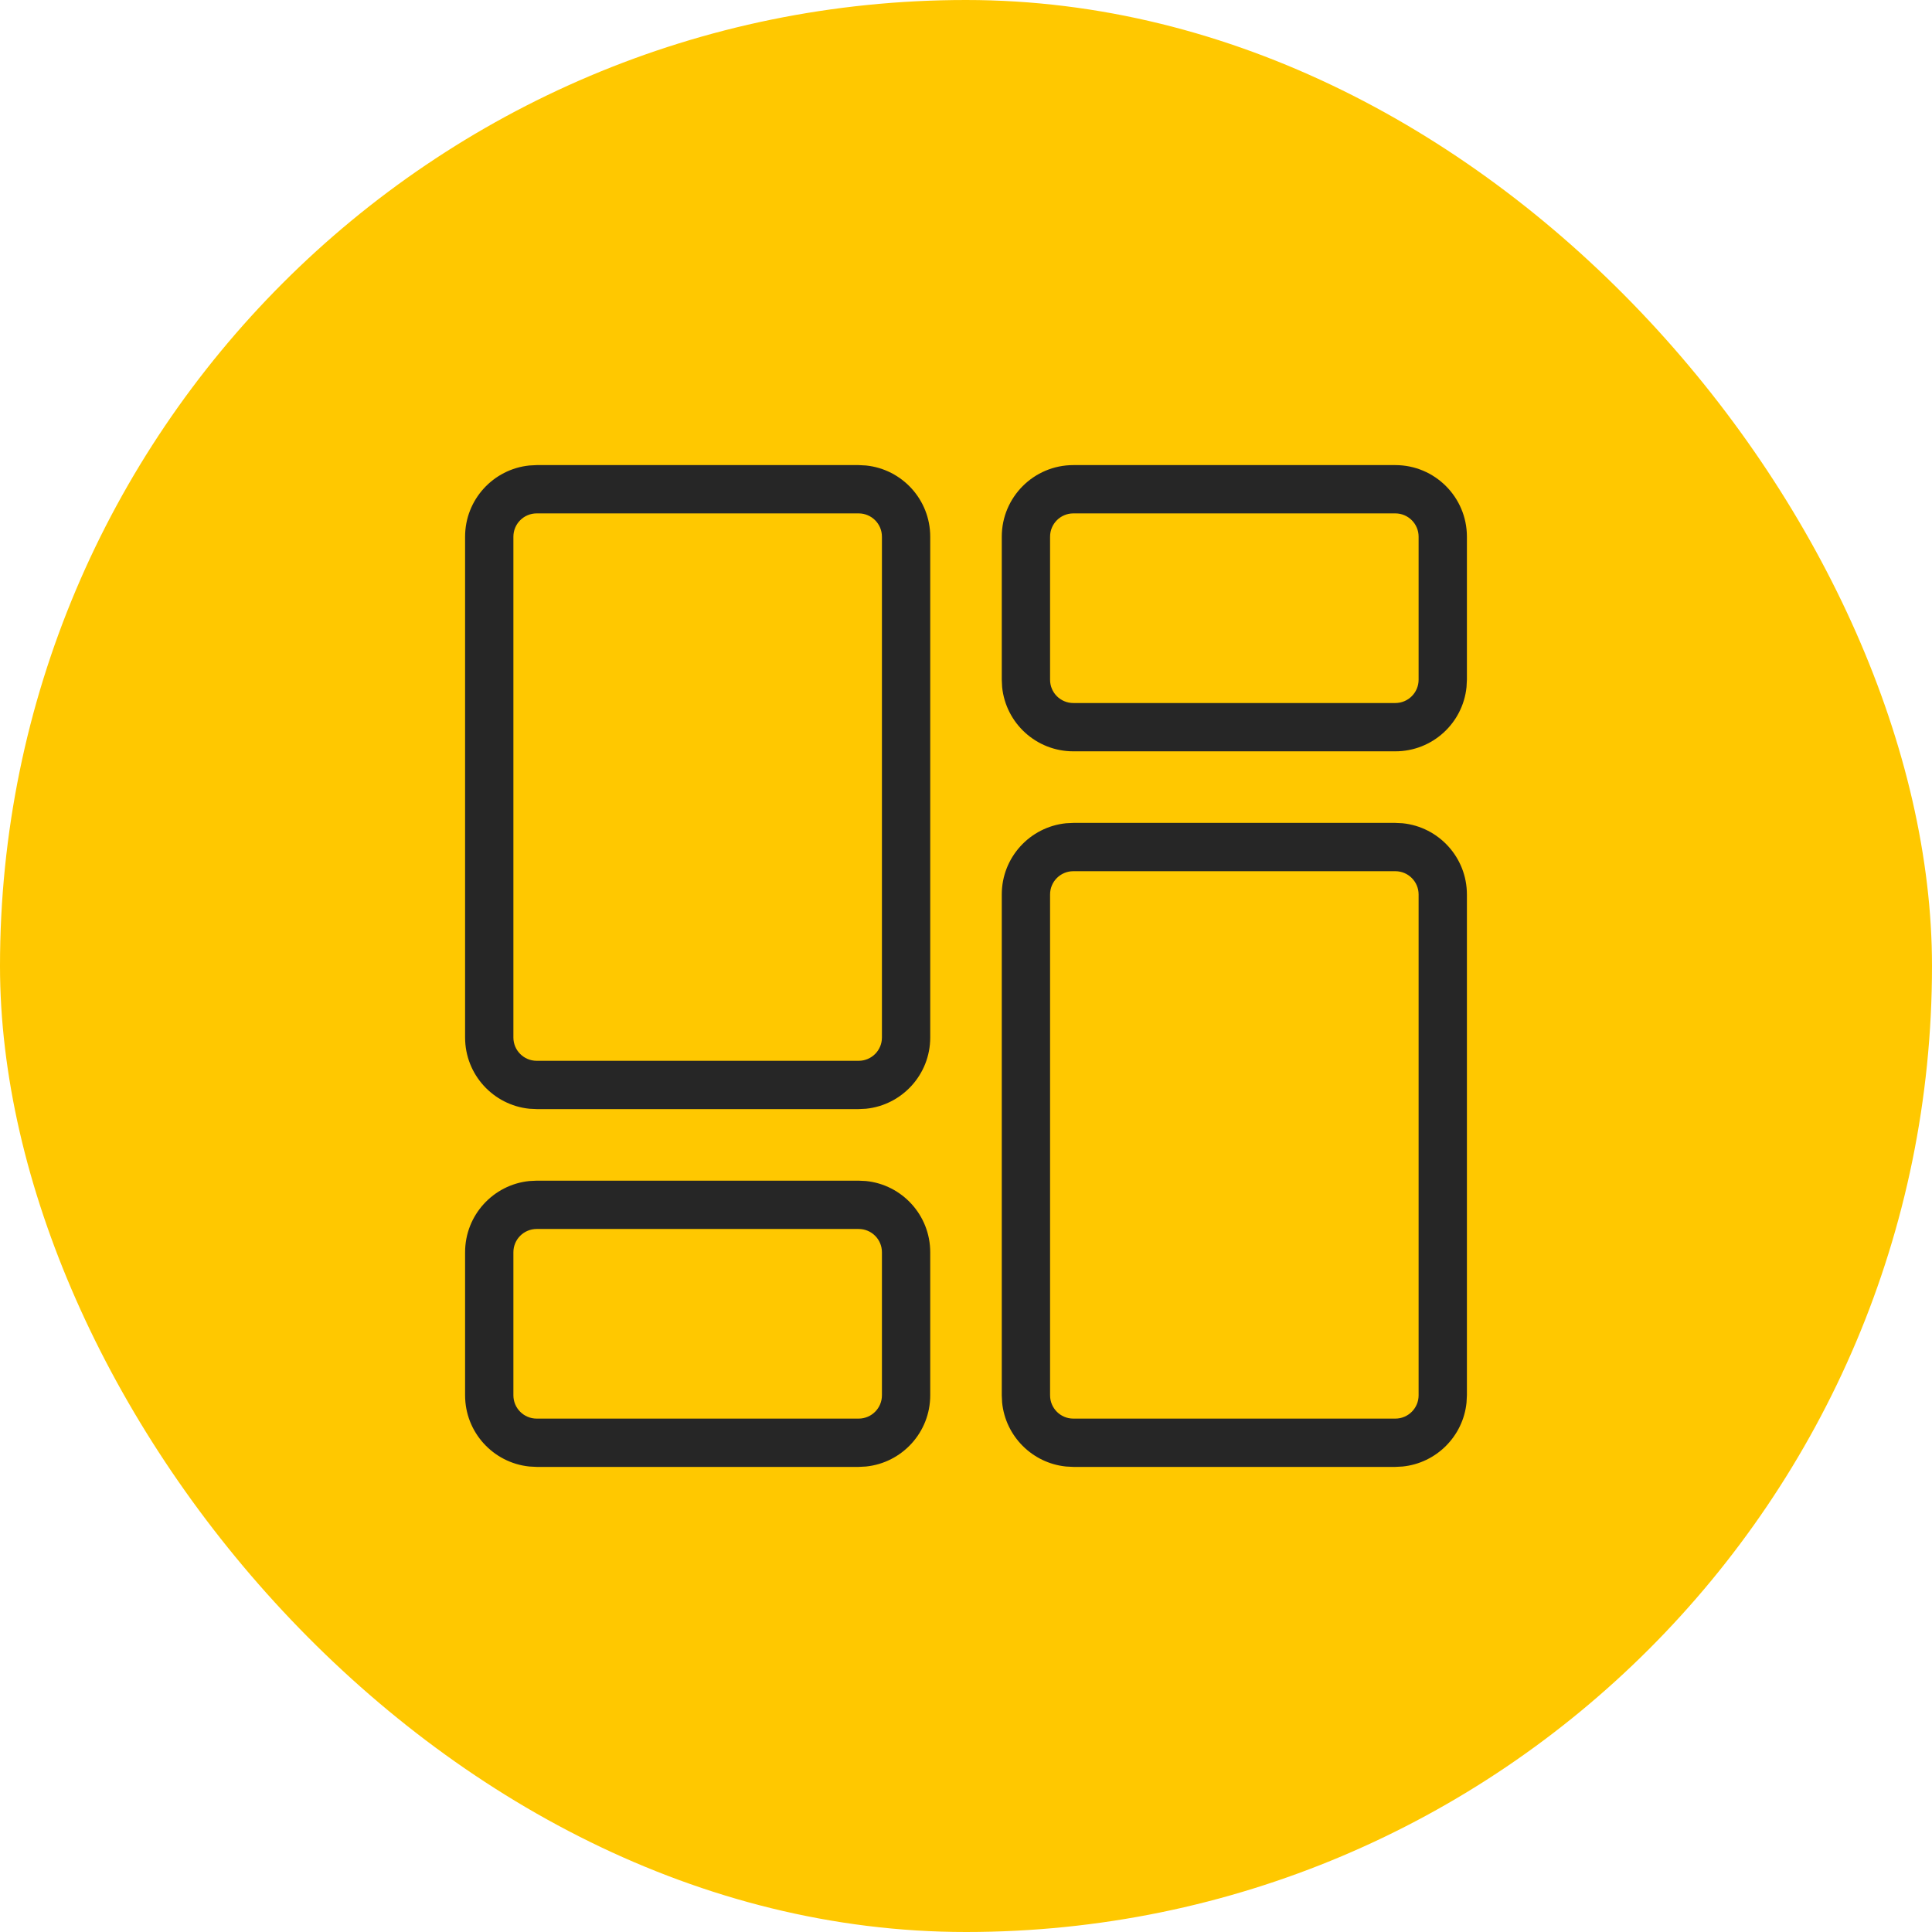 <svg xmlns="http://www.w3.org/2000/svg" width="60" height="60" viewBox="0 0 60 60" fill="none"><rect width="60" height="60" rx="30" fill="#FFC800"></rect><path d="M26.667 44.056V45.556H16.667V44.056H26.667ZM43.333 44.056V45.556H33.333V44.056H43.333ZM44.056 43.333V27.777C44.055 27.379 43.732 27.056 43.333 27.056H33.333C32.934 27.056 32.611 27.379 32.611 27.777V43.333C32.611 43.732 32.934 44.056 33.333 44.056V45.556L33.106 45.544C32.06 45.438 31.228 44.606 31.122 43.56L31.111 43.333V27.777C31.111 26.627 31.986 25.681 33.106 25.567L33.333 25.556H43.333L43.56 25.567C44.681 25.681 45.555 26.627 45.556 27.777V43.333L45.544 43.56C45.438 44.606 44.606 45.438 43.56 45.544L43.333 45.556V44.056C43.732 44.056 44.056 43.732 44.056 43.333ZM27.389 43.333V38.889C27.389 38.49 27.066 38.167 26.667 38.167H16.667C16.268 38.167 15.944 38.49 15.944 38.889V43.333C15.944 43.732 16.268 44.056 16.667 44.056V45.556L16.44 45.544C15.319 45.43 14.444 44.483 14.444 43.333V38.889C14.444 37.738 15.319 36.791 16.44 36.678L16.667 36.667H26.667L26.894 36.678C28.014 36.791 28.889 37.738 28.889 38.889V43.333C28.889 44.484 28.014 45.43 26.894 45.544L26.667 45.556V44.056C27.066 44.055 27.389 43.732 27.389 43.333ZM26.667 32.944V34.444H16.667V32.944H26.667ZM27.389 32.222V16.667C27.389 16.268 27.066 15.945 26.667 15.944H16.667C16.268 15.944 15.944 16.268 15.944 16.667V32.222C15.944 32.62 16.268 32.944 16.667 32.944V34.444L16.44 34.433C15.319 34.319 14.444 33.372 14.444 32.222V16.667C14.444 15.517 15.319 14.57 16.44 14.456L16.667 14.444H26.667L26.894 14.456C28.014 14.57 28.889 15.516 28.889 16.667V32.222C28.889 33.372 28.014 34.319 26.894 34.433L26.667 34.444V32.944C27.066 32.944 27.389 32.62 27.389 32.222ZM43.333 21.833V23.333H33.333V21.833H43.333ZM44.056 21.111V16.667C44.056 16.268 43.732 15.944 43.333 15.944H33.333C32.934 15.945 32.611 16.268 32.611 16.667V21.111C32.611 21.51 32.934 21.833 33.333 21.833V23.333C32.182 23.333 31.236 22.459 31.122 21.338L31.111 21.111V16.667C31.111 15.44 32.106 14.445 33.333 14.444H43.333C44.56 14.444 45.556 15.44 45.556 16.667V21.111L45.544 21.338C45.43 22.459 44.484 23.333 43.333 23.333V21.833C43.732 21.833 44.055 21.51 44.056 21.111Z" fill="#262626"></path></svg>